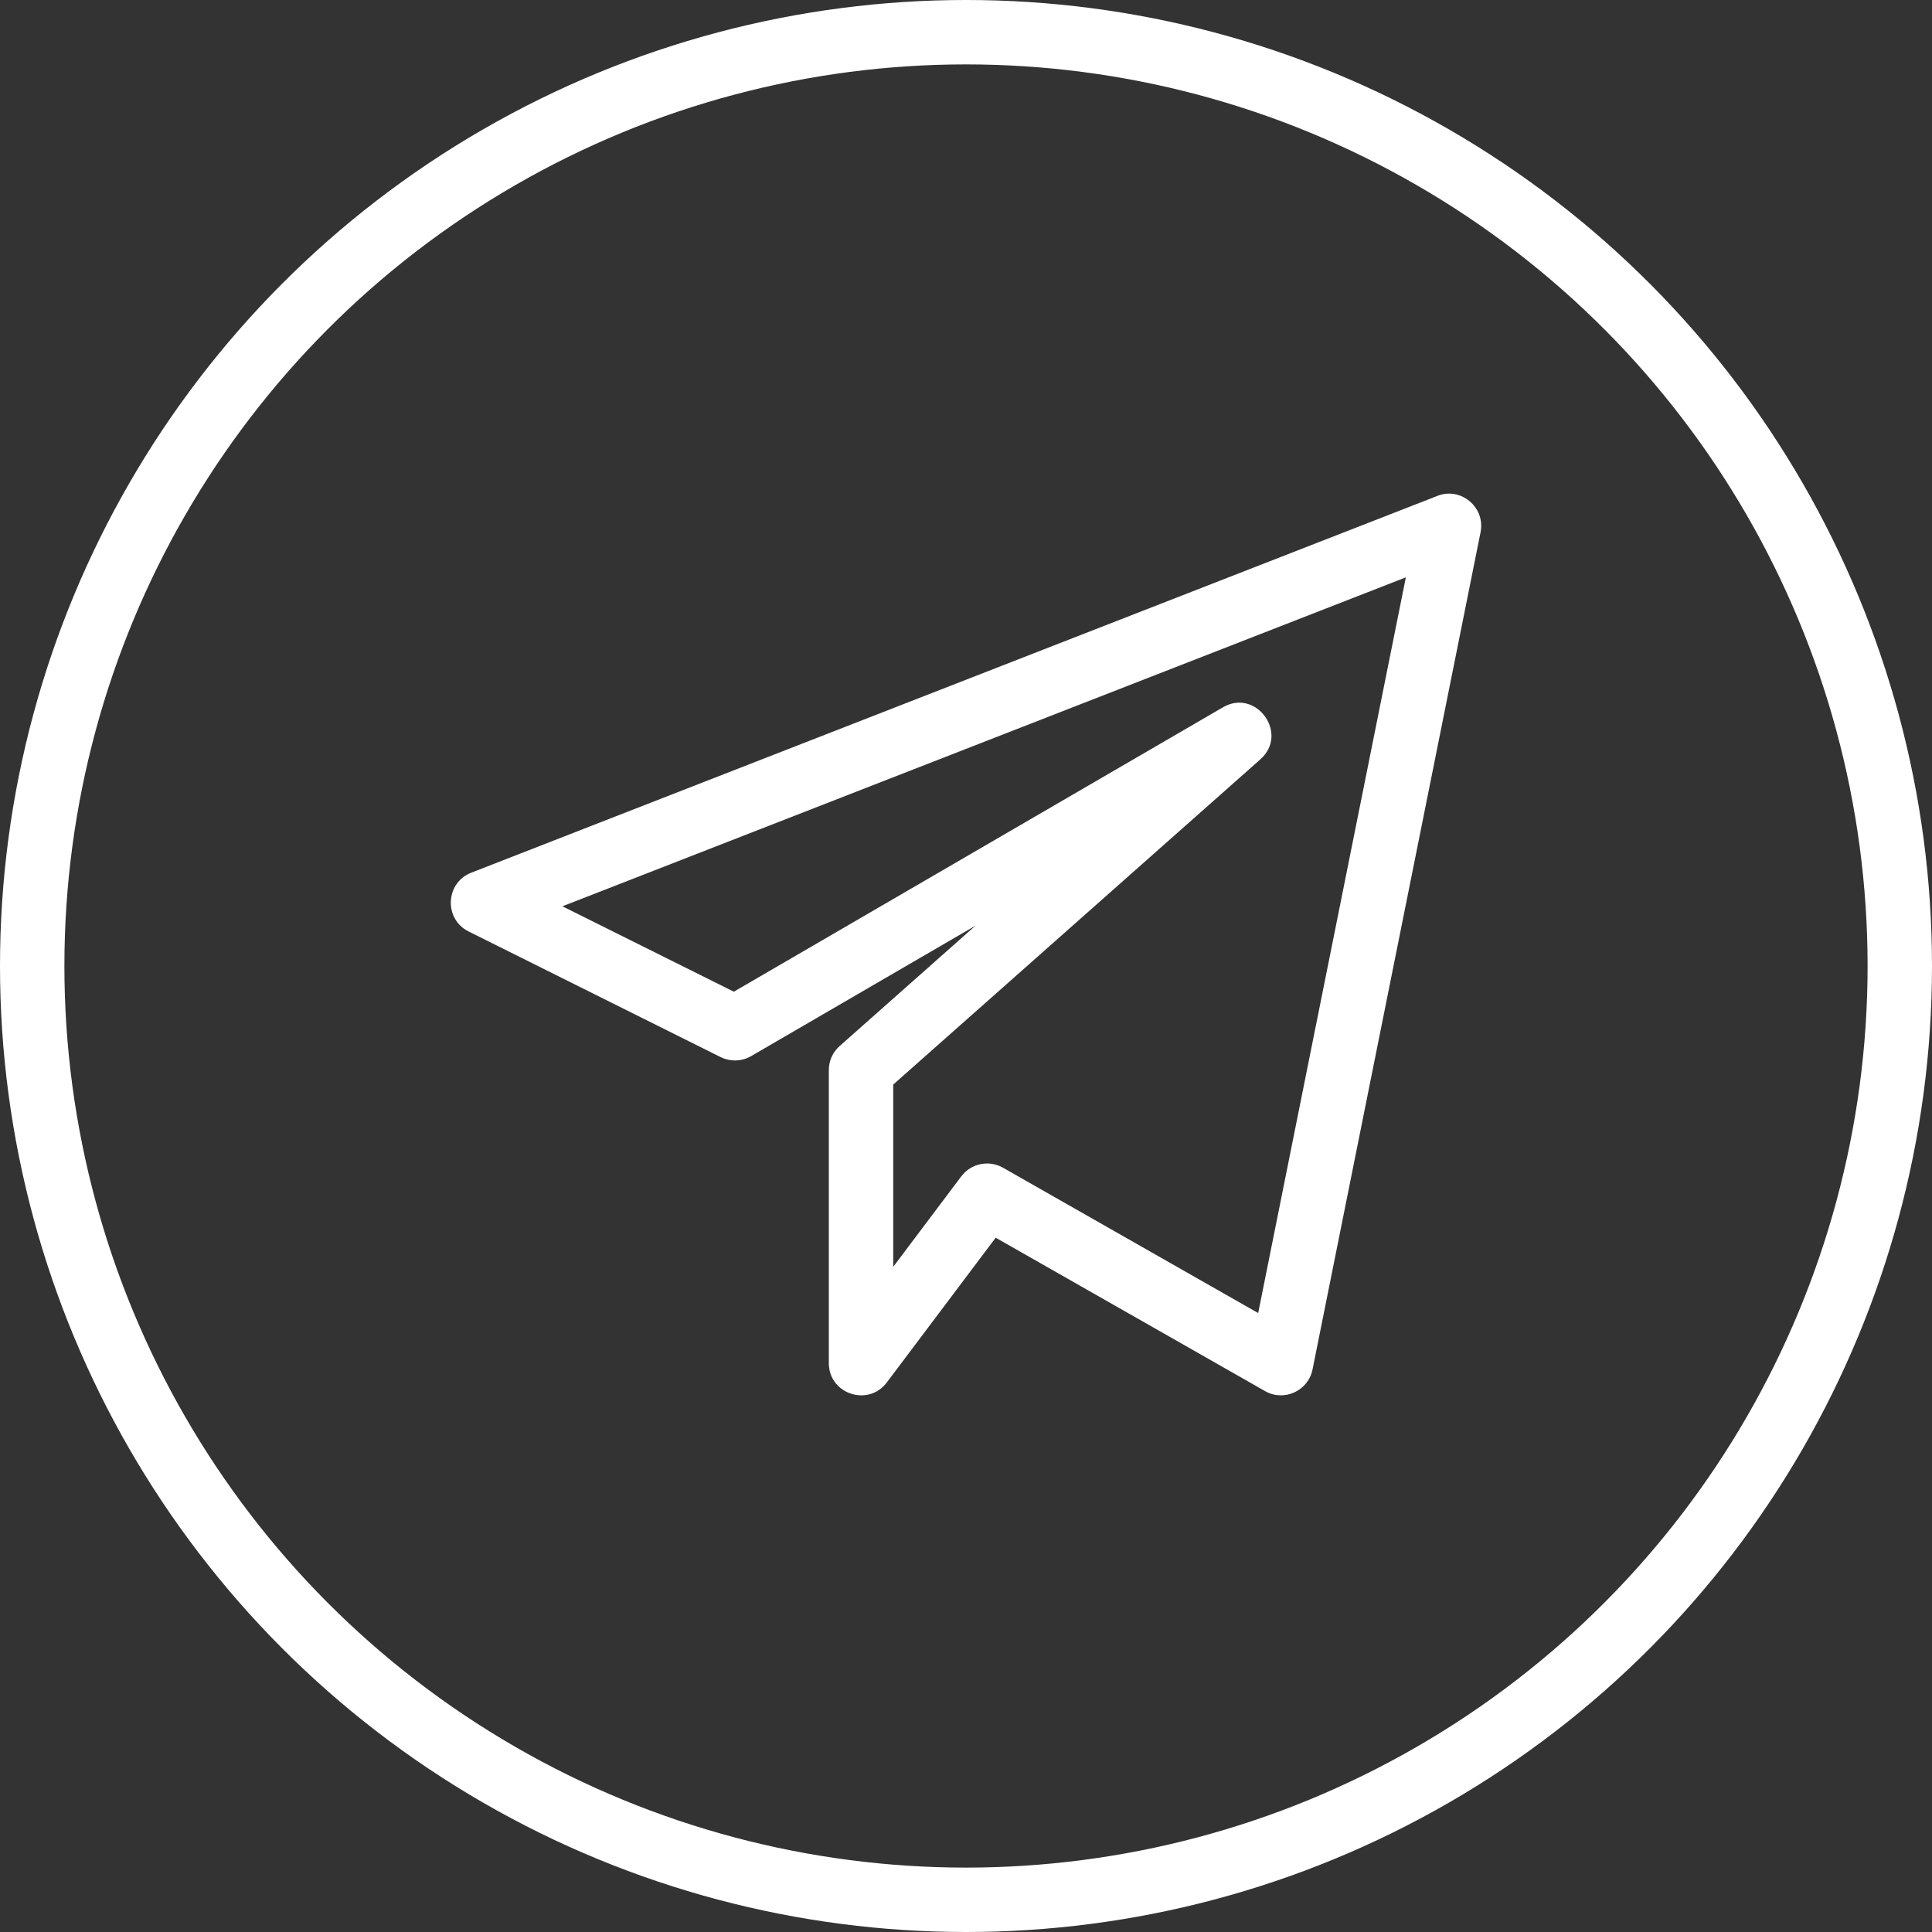 <svg width="30" height="30" viewBox="0 0 30 30" fill="none" xmlns="http://www.w3.org/2000/svg">
<rect x="0" y="0" width="30" height="30" fill="#333333" stroke="none"/>
<circle cx="15" cy="15" r="14.5" stroke="white"/>
<g clip-path="url(#clip0)">
<path d="M7.277 14.464L11.189 16.414C11.341 16.489 11.519 16.483 11.664 16.399L15.147 14.374L13.039 16.242C12.931 16.337 12.87 16.473 12.87 16.617V21.167C12.87 21.647 13.483 21.849 13.77 21.467L15.461 19.219L19.644 21.601C19.937 21.769 20.313 21.6 20.381 21.265L22.99 8.265C23.068 7.874 22.679 7.555 22.318 7.701L7.318 13.551C6.915 13.708 6.889 14.271 7.277 14.464ZM21.83 8.965L19.537 20.389L15.574 18.132C15.358 18.009 15.08 18.063 14.927 18.266L13.87 19.671V16.841L19.571 11.791C20.022 11.391 19.503 10.681 18.988 10.984L11.395 15.399L8.733 14.073L21.83 8.965Z" fill="white"/>
</g>
<defs>
<clipPath id="clip0">
<rect x="7" y="7" width="16" height="16" fill="white"/>
</clipPath>
</defs>
</svg>
